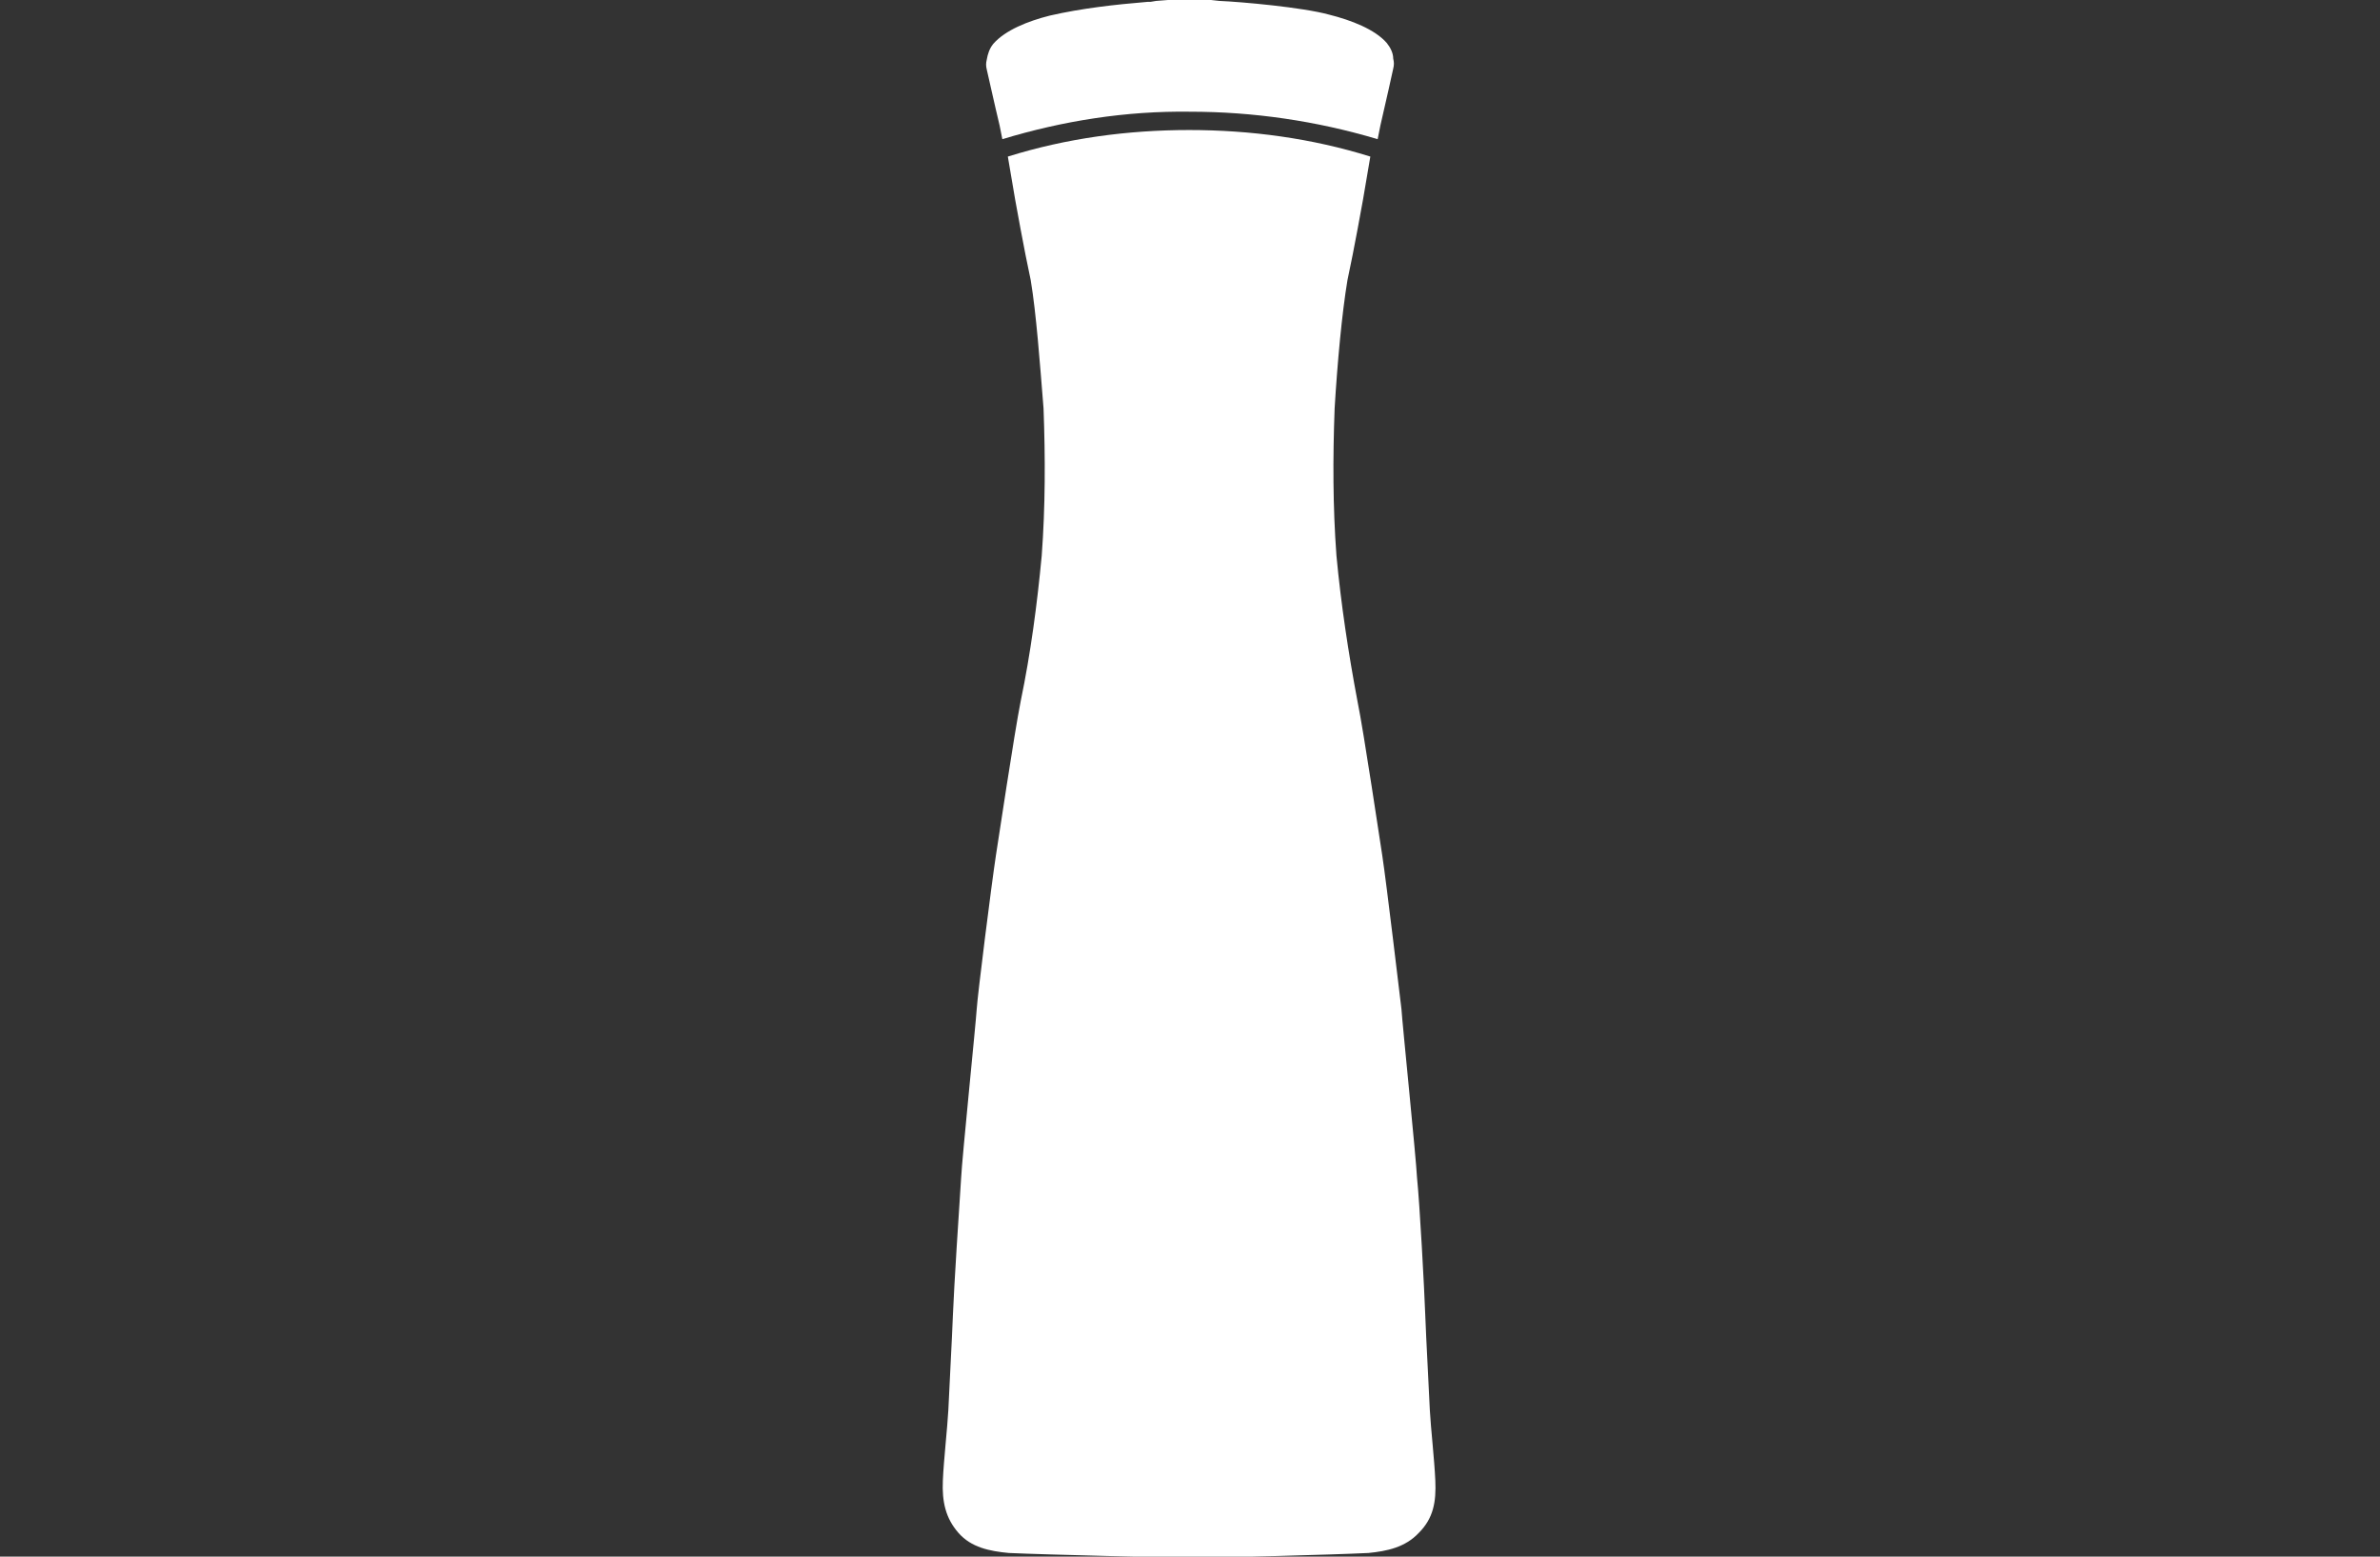 <?xml version="1.0" encoding="utf-8"?>
<!-- Generator: Adobe Illustrator 25.0.0, SVG Export Plug-In . SVG Version: 6.00 Build 0)  -->
<svg version="1.1" id="Ebene_1" xmlns="http://www.w3.org/2000/svg" xmlns:xlink="http://www.w3.org/1999/xlink" x="0px" y="0px"
	 viewBox="0 0 260 170" style="enable-background:new 0 0 260 170;" xml:space="preserve">
<rect x="0" y="0" width="260" height="170" fill="#333333" stroke="none"/>
<style type="text/css">
	.st0{fill:#FFFFFF;}
</style>
<g>
	<path class="st0" d="M109.2,13.7c0.1,0.5,0.2,1,0.3,1.5c6.6-2,13.5-3.1,20.5-3c6.9,0,13.8,1,20.5,3c0.1-0.5,0.2-1,0.3-1.5
		c0.6-2.6,1.3-5.7,1.4-6.2c0.1-0.4,0.1-0.7,0-1.1c0-0.6-0.3-1.2-0.7-1.7c-1.3-1.5-3.9-2.5-6.3-3.1c-2.9-0.8-9.6-1.4-12-1.5l0,0
		L132.3,0l0,0c-1.2,0-2.9,0-4.7,0l0,0l-1.3,0.1l-0.6,0.1h-0.3l0,0c-3.6,0.3-7.2,0.7-10.7,1.5c-2.4,0.6-4.9,1.6-6.2,3.1
		c-0.4,0.5-0.6,1.1-0.7,1.7c-0.1,0.4-0.1,0.7,0,1.1C107.9,8,108.6,11.2,109.2,13.7z"/>
	<path class="st0" d="M156.8,161.7c-0.1-2.3-0.5-5.8-0.6-7.7c-0.1-2.4-0.4-7.6-0.5-10.4s-0.6-12.1-0.9-15
		c-0.1-2.1-1.6-16.8-1.7-18.4c-0.2-1.6-1.6-13.5-2.1-16.8c-0.2-1.2-2-13.4-2.7-16.8c-1-5.3-1.8-10.6-2.3-15.9
		c-0.4-5.4-0.4-10.7-0.2-16.1c0.3-5,0.8-10.4,1.4-14c0.7-3.2,1.7-8.8,1.7-8.8l0.8-4.7c-6.4-2-13.1-2.9-19.8-2.9
		c-6.7,0-13.4,0.9-19.8,2.9l0.8,4.7c0,0,1,5.6,1.7,8.8c0.6,3.6,1,9,1.4,14c0.2,5.4,0.2,10.7-0.2,16.1c-0.5,5.3-1.2,10.6-2.3,15.9
		c-0.7,3.5-2.5,15.6-2.7,16.8c-0.5,3.3-2,15.2-2.1,16.8s-1.6,16.3-1.7,18.4c-0.2,2.9-0.8,12.3-0.9,15s-0.4,8-0.5,10.4
		c-0.1,1.9-0.5,5.4-0.6,7.7s0.3,4.1,1.7,5.7c1.4,1.6,3.4,2,5.5,2.2c4.4,0.2,17.9,0.5,17.9,0.5h3.7c1.6,0,13.6-0.3,17.7-0.5
		c2-0.2,4-0.6,5.5-2.2C156.6,165.8,156.9,164,156.8,161.7z"/>
</g>
</svg>
